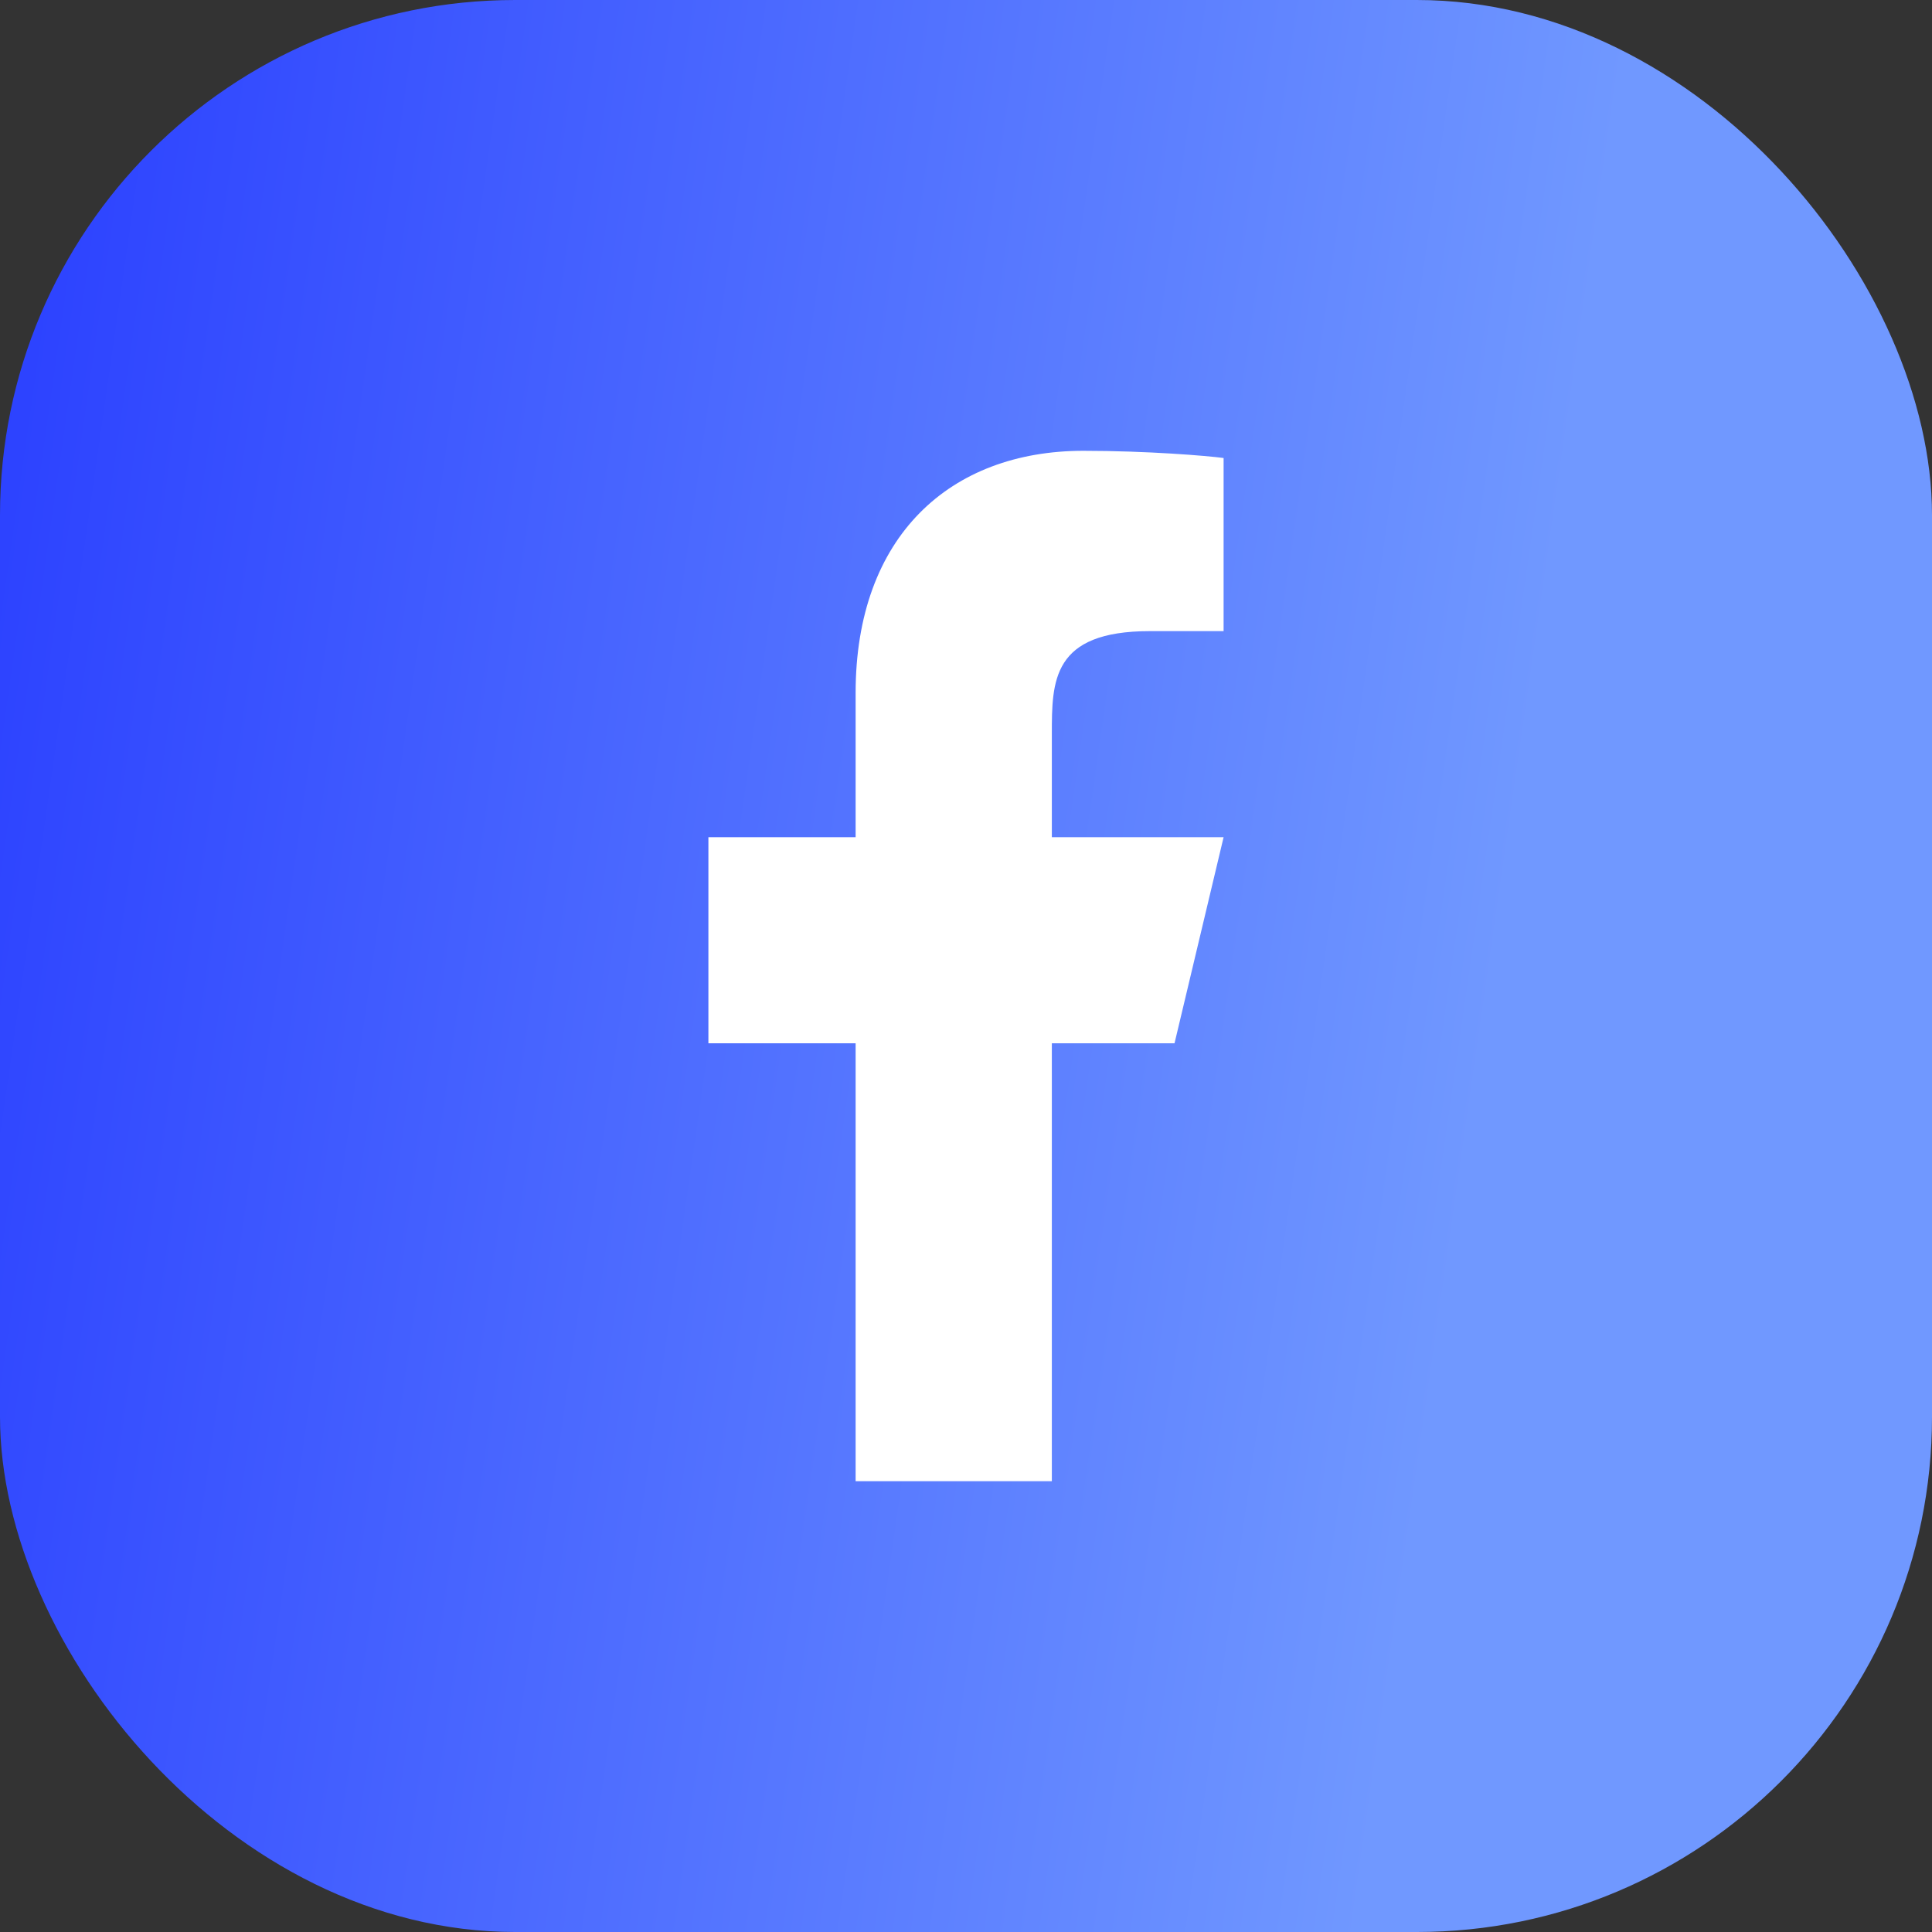<?xml version="1.0" encoding="UTF-8"?>
<svg xmlns="http://www.w3.org/2000/svg" width="30" height="30" viewBox="0 0 30 30" fill="none">
  <rect x="0" y="0" width="30" height="30" fill="#333333" stroke="none"/>
  <rect width="30" height="30" rx="8" fill="url(#paint0_linear_567_11247)"></rect>
  <path d="M16.333 16.2H18.238L19 13H16.333V11.4C16.333 10.576 16.333 9.8 17.857 9.8H19V7.112C18.752 7.078 17.814 7 16.823 7C14.755 7 13.286 8.326 13.286 10.76V13H11V16.2H13.286V23H16.333V16.2Z" fill="white"></path>
  <defs>
    <linearGradient id="paint0_linear_567_11247" x1="-0.165" y1="-2.70724e-06" x2="24.883" y2="3.589" gradientUnits="userSpaceOnUse">
      <stop stop-color="#293EFF"></stop>
      <stop offset="1" stop-color="#7098FF"></stop>
    </linearGradient>
  </defs>
</svg>
